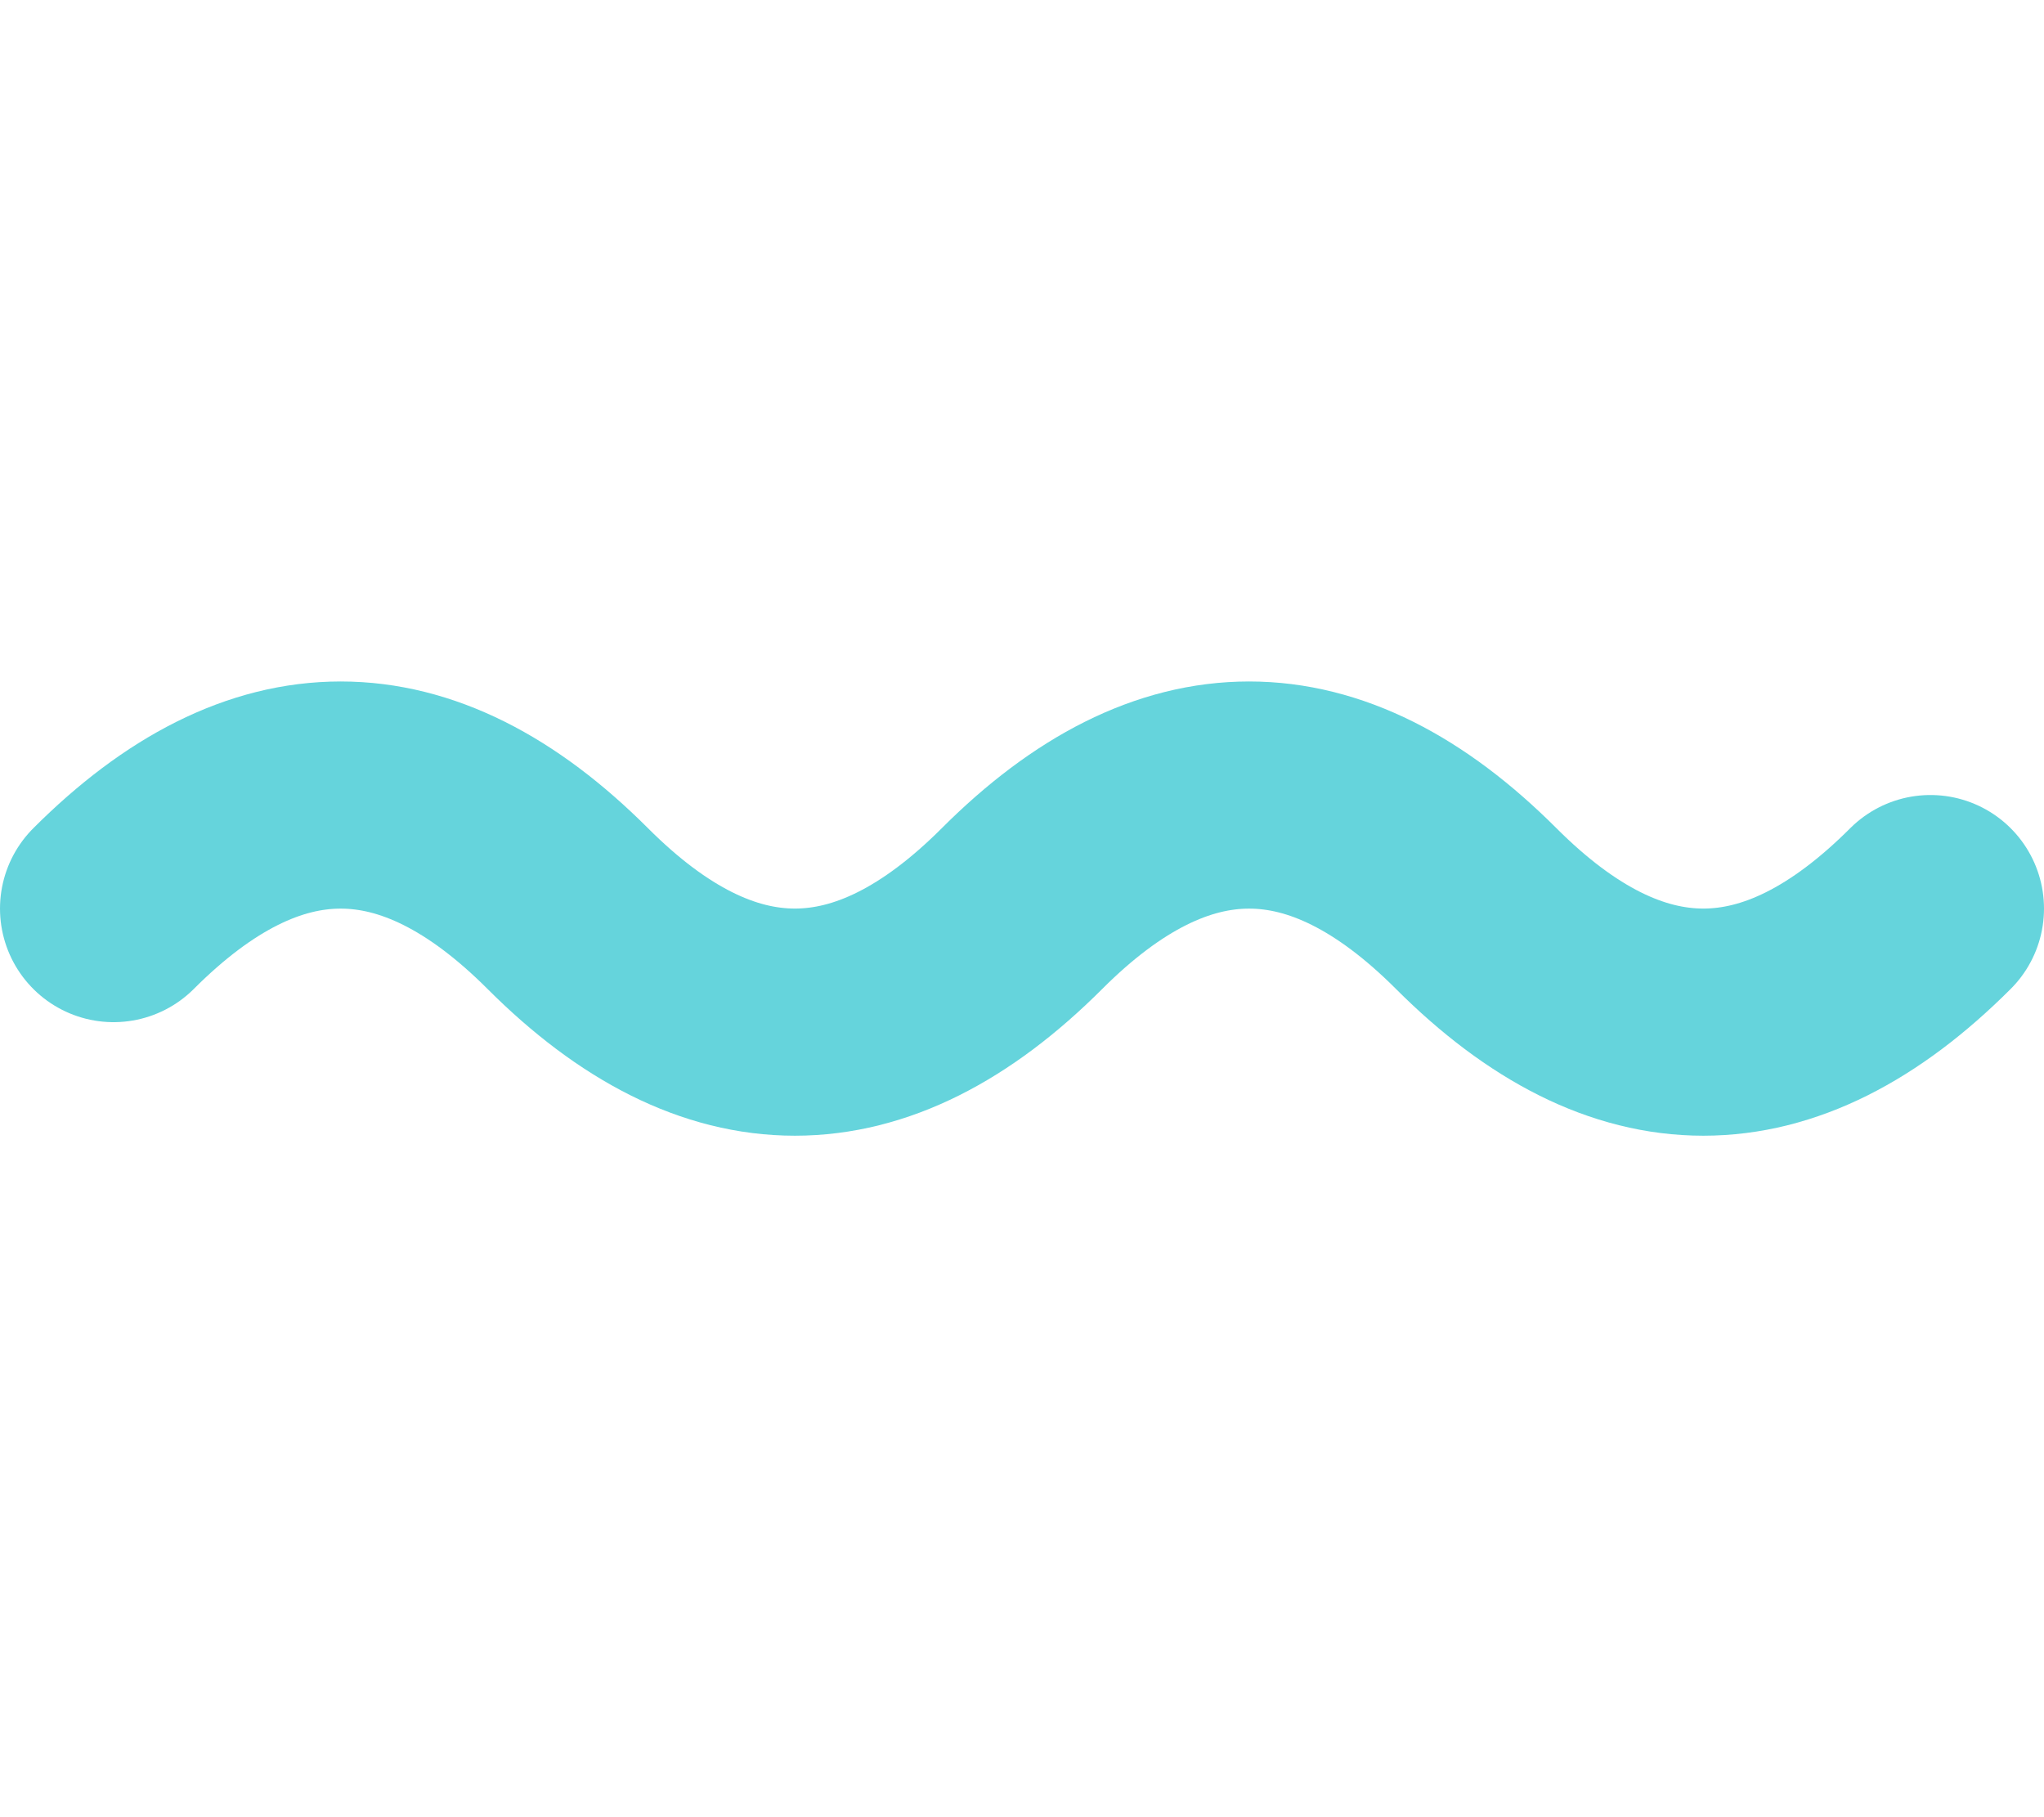 <?xml version="1.0" encoding="UTF-8"?> <svg xmlns="http://www.w3.org/2000/svg" width="18" height="16" viewBox="0 0 18 16" fill="none"><path d="M1 8C2.333 6.667 3.667 6.667 5 8C6.333 9.333 7.667 9.333 9 8C10.333 6.667 11.667 6.667 13 8C14.333 9.333 15.667 9.333 17 8" stroke="#65D4DC" stroke-width="2" stroke-linecap="round"></path></svg> 
